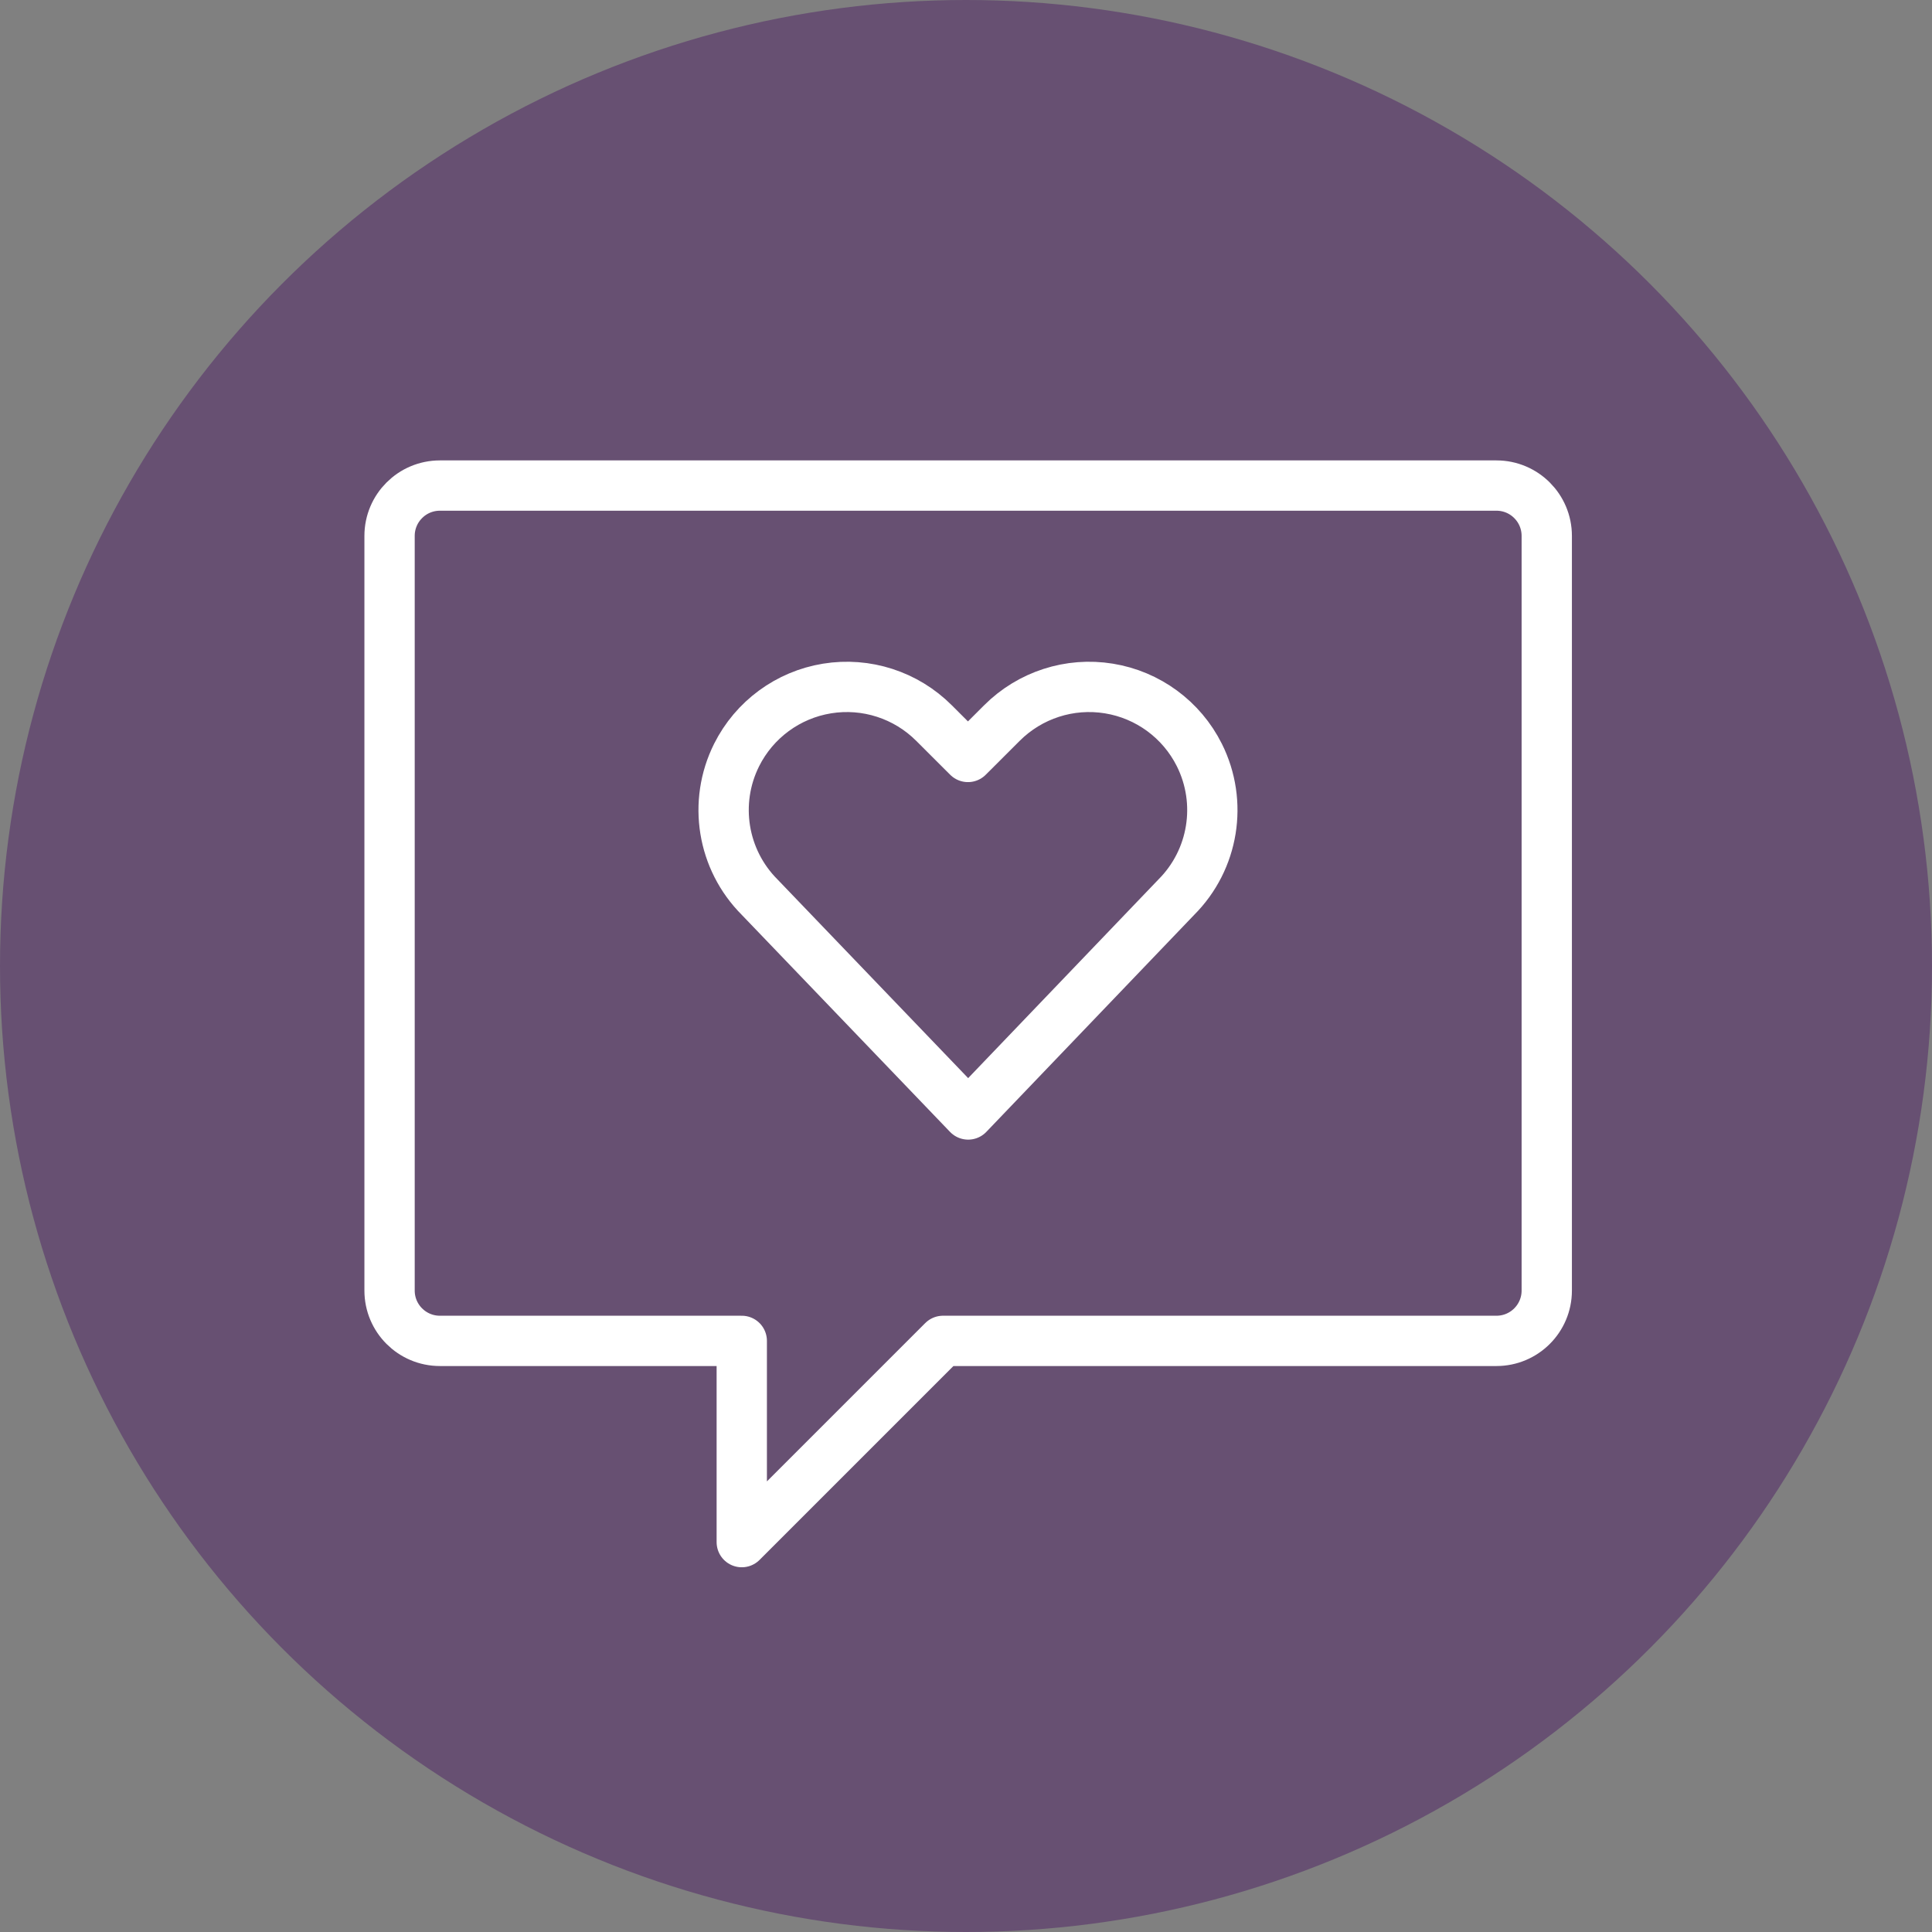 <svg width="80" height="80" viewBox="0 0 80 80" fill="none" xmlns="http://www.w3.org/2000/svg">
<rect x="0" y="0" width="80" height="80" fill="#808080" stroke="none"/>
<g clip-path="url(#clip0_1_74)">
<circle cx="40" cy="40" r="40" fill="#675072"/>
<path fill-rule="evenodd" clip-rule="evenodd" d="M64.048 53.44C64.048 54.59 63.115 55.523 61.965 55.523H39.048L30.715 63.856V55.523H18.215C17.064 55.523 16.131 54.59 16.131 53.44V22.19C16.131 21.039 17.064 20.106 18.215 20.106H61.965C63.115 20.106 64.048 21.039 64.048 22.19V53.44Z" stroke="white" stroke-width="2.083" stroke-linecap="round" stroke-linejoin="round"/>
<path fill-rule="evenodd" clip-rule="evenodd" d="M40.09 46.148L31.458 37.152C29.905 35.599 29.52 33.227 30.502 31.262V31.262C31.236 29.796 32.63 28.771 34.248 28.509C35.867 28.246 37.513 28.778 38.673 29.938L40.081 31.344L41.489 29.938C42.65 28.778 44.296 28.246 45.915 28.509C47.534 28.771 48.928 29.796 49.662 31.262V31.262C50.644 33.227 50.259 35.599 48.706 37.152L40.09 46.148Z" stroke="white" stroke-width="2.083" stroke-linecap="round" stroke-linejoin="round"/>
</g>
<defs>
<clipPath id="clip0_1_74">
<rect width="80" height="80" fill="white"/>
</clipPath>
</defs>
</svg>
